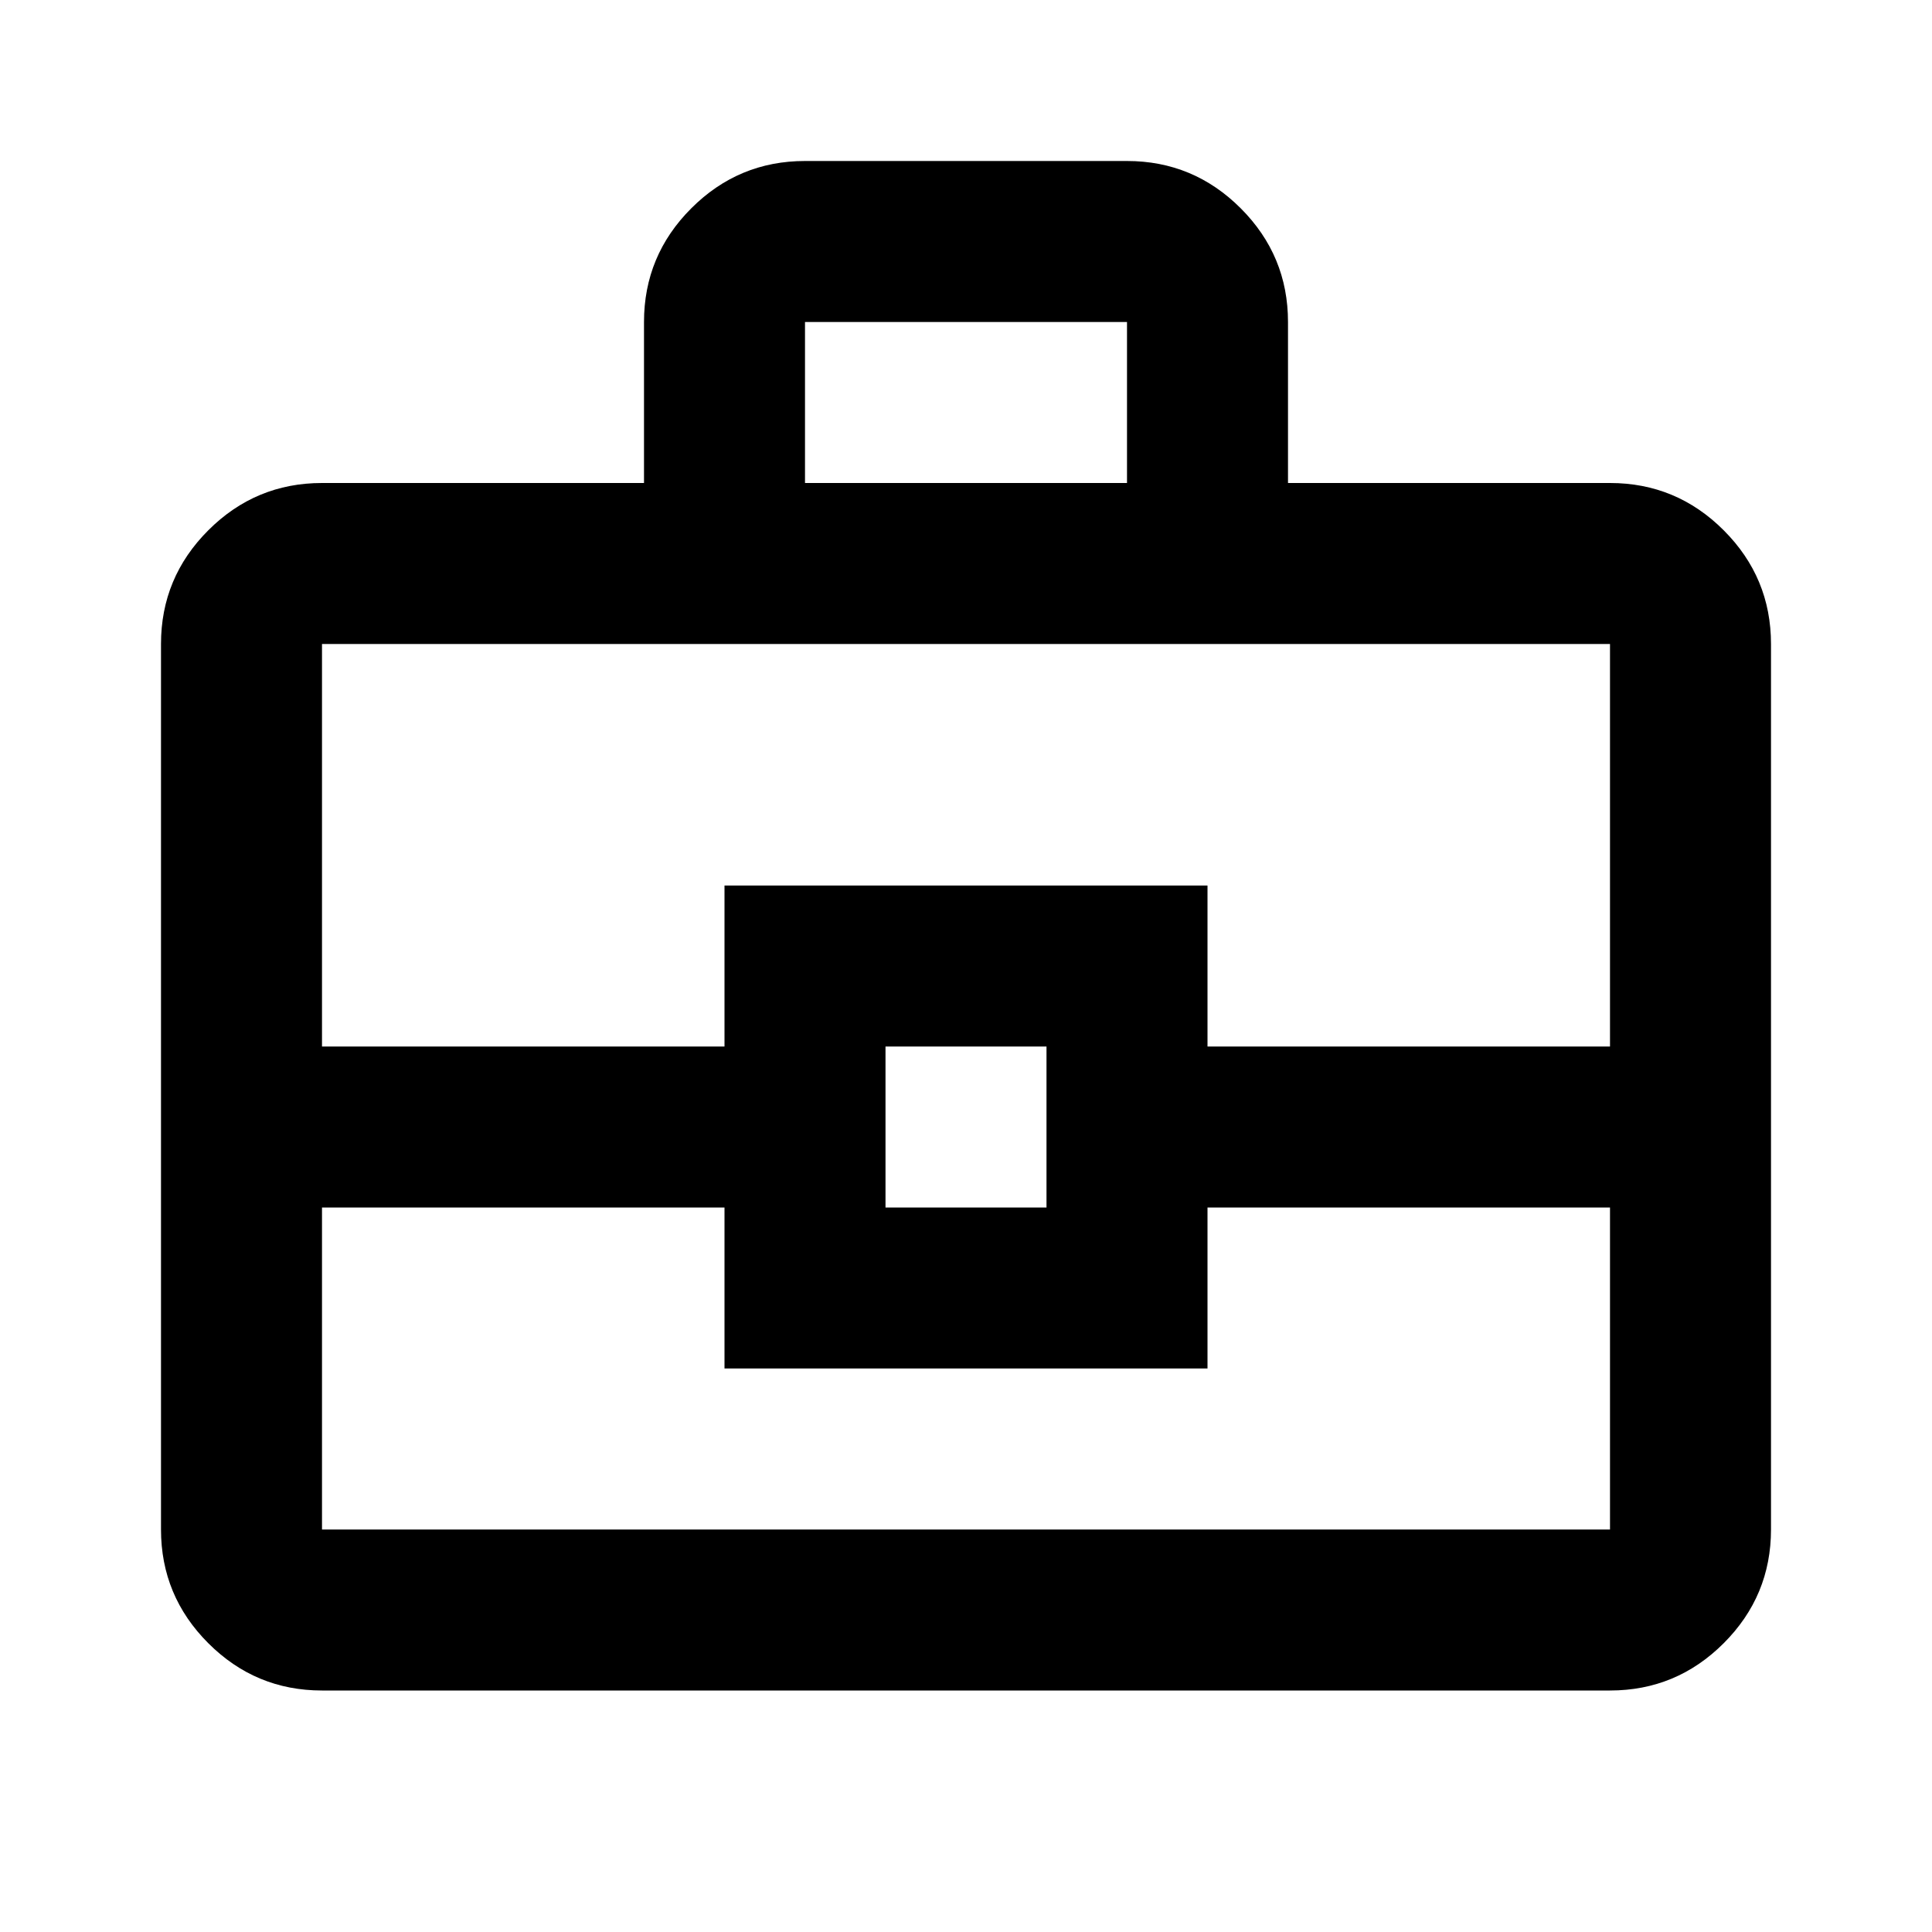 <svg xmlns="http://www.w3.org/2000/svg" height="24px" viewBox="0 -960 960 960" width="24px" fill="#000000"><path d="M160-120q-33 0-56.5-23.5T80-200v-440q0-33 23.5-56.5T160-720h160v-80q0-33 23.5-56.5T400-880h160q33 0 56.5 23.5T640-800v80h160q33 0 56.5 23.5T880-640v440q0 33-23.5 56.5T800-120H160Zm240-600h160v-80H400v80Zm400 360H600v80H360v-80H160v160h640v-160Zm-360 0h80v-80h-80v80Zm-280-80h200v-80h240v80h200v-200H160v200Zm320 40Z"/></svg>